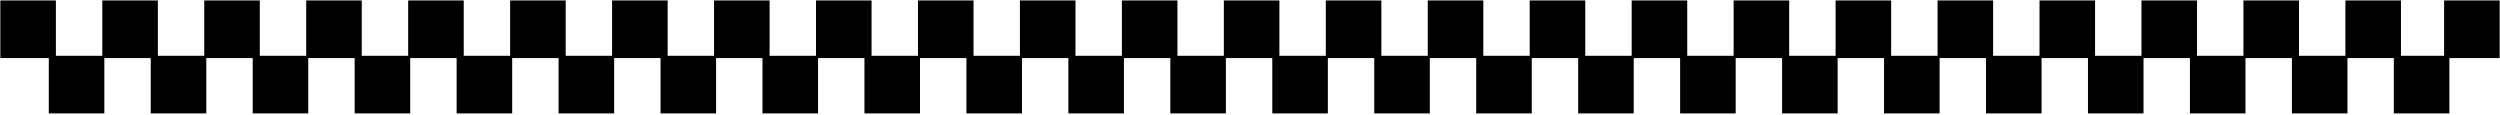 <svg width="1196" height="55" viewBox="0 0 1196 55" fill="none" xmlns="http://www.w3.org/2000/svg">
<rect x="0.161" y="0.215" width="26.578" height="27.566" fill="black"/>
<rect x="413.556" y="26.691" width="26.578" height="27.566" fill="black"/>
<rect x="439.156" y="0.215" width="26.578" height="27.566" fill="black"/>
<rect x="852.551" y="26.691" width="26.578" height="27.566" fill="black"/>
<rect x="878.15" y="0.215" width="26.578" height="27.566" fill="black"/>
<rect x="23.34" y="26.691" width="26.578" height="27.566" fill="black"/>
<rect x="48.94" y="0.215" width="26.578" height="27.566" fill="black"/>
<rect x="462.332" y="26.691" width="26.578" height="27.566" fill="black"/>
<rect x="487.932" y="0.215" width="26.578" height="27.566" fill="black"/>
<rect x="901.327" y="26.691" width="26.578" height="27.566" fill="black"/>
<rect x="926.927" y="0.215" width="26.578" height="27.566" fill="black"/>
<rect x="72.116" y="26.691" width="26.578" height="27.566" fill="black"/>
<rect x="97.716" y="0.215" width="26.578" height="27.566" fill="black"/>
<rect x="511.109" y="26.691" width="26.578" height="27.566" fill="black"/>
<rect x="536.708" y="0.215" width="26.578" height="27.566" fill="black"/>
<rect x="950.105" y="26.691" width="26.578" height="27.566" fill="black"/>
<rect x="975.703" y="0.215" width="26.578" height="27.566" fill="black"/>
<rect x="120.892" y="26.691" width="26.578" height="27.566" fill="black"/>
<rect x="146.492" y="0.215" width="26.578" height="27.566" fill="black"/>
<rect x="559.887" y="26.691" width="26.578" height="27.566" fill="black"/>
<rect x="585.487" y="0.215" width="26.578" height="27.566" fill="black"/>
<rect x="998.881" y="26.691" width="26.578" height="27.566" fill="black"/>
<rect x="1024.48" y="0.215" width="26.578" height="27.566" fill="black"/>
<rect x="169.67" y="26.691" width="26.578" height="27.566" fill="black"/>
<rect x="195.27" y="0.215" width="26.578" height="27.566" fill="black"/>
<rect x="1096.44" y="26.691" width="26.578" height="27.566" fill="black"/>
<rect x="1122.04" y="0.215" width="26.578" height="27.566" fill="black"/>
<rect x="1169.26" y="0.215" width="26.578" height="27.566" fill="black"/>
<rect x="608.665" y="26.691" width="26.578" height="27.566" fill="black"/>
<rect x="634.265" y="0.215" width="26.578" height="27.566" fill="black"/>
<rect x="1047.66" y="26.691" width="26.578" height="27.566" fill="black"/>
<rect x="1073.26" y="0.215" width="26.578" height="27.566" fill="black"/>
<rect x="218.447" y="26.691" width="26.578" height="27.566" fill="black"/>
<rect x="244.047" y="0.215" width="26.578" height="27.566" fill="black"/>
<rect x="1145.21" y="26.691" width="26.578" height="27.566" fill="black"/>
<rect x="657.441" y="26.691" width="26.578" height="27.566" fill="black"/>
<rect x="683.041" y="0.215" width="26.578" height="27.566" fill="black"/>
<rect x="267.225" y="26.691" width="26.578" height="27.566" fill="black"/>
<rect x="292.825" y="0.215" width="26.578" height="27.566" fill="black"/>
<rect x="706.218" y="26.691" width="26.578" height="27.566" fill="black"/>
<rect x="731.818" y="0.215" width="26.578" height="27.566" fill="black"/>
<rect x="316.001" y="26.691" width="26.578" height="27.566" fill="black"/>
<rect x="341.601" y="0.215" width="26.578" height="27.566" fill="black"/>
<rect x="754.996" y="26.691" width="26.578" height="27.566" fill="black"/>
<rect x="780.596" y="0.215" width="26.578" height="27.566" fill="black"/>
<rect x="364.778" y="26.691" width="26.578" height="27.566" fill="black"/>
<rect x="390.377" y="0.215" width="26.578" height="27.566" fill="black"/>
<rect x="803.772" y="26.691" width="26.578" height="27.566" fill="black"/>
<rect x="829.372" y="0.215" width="26.578" height="27.566" fill="black"/>
</svg>
